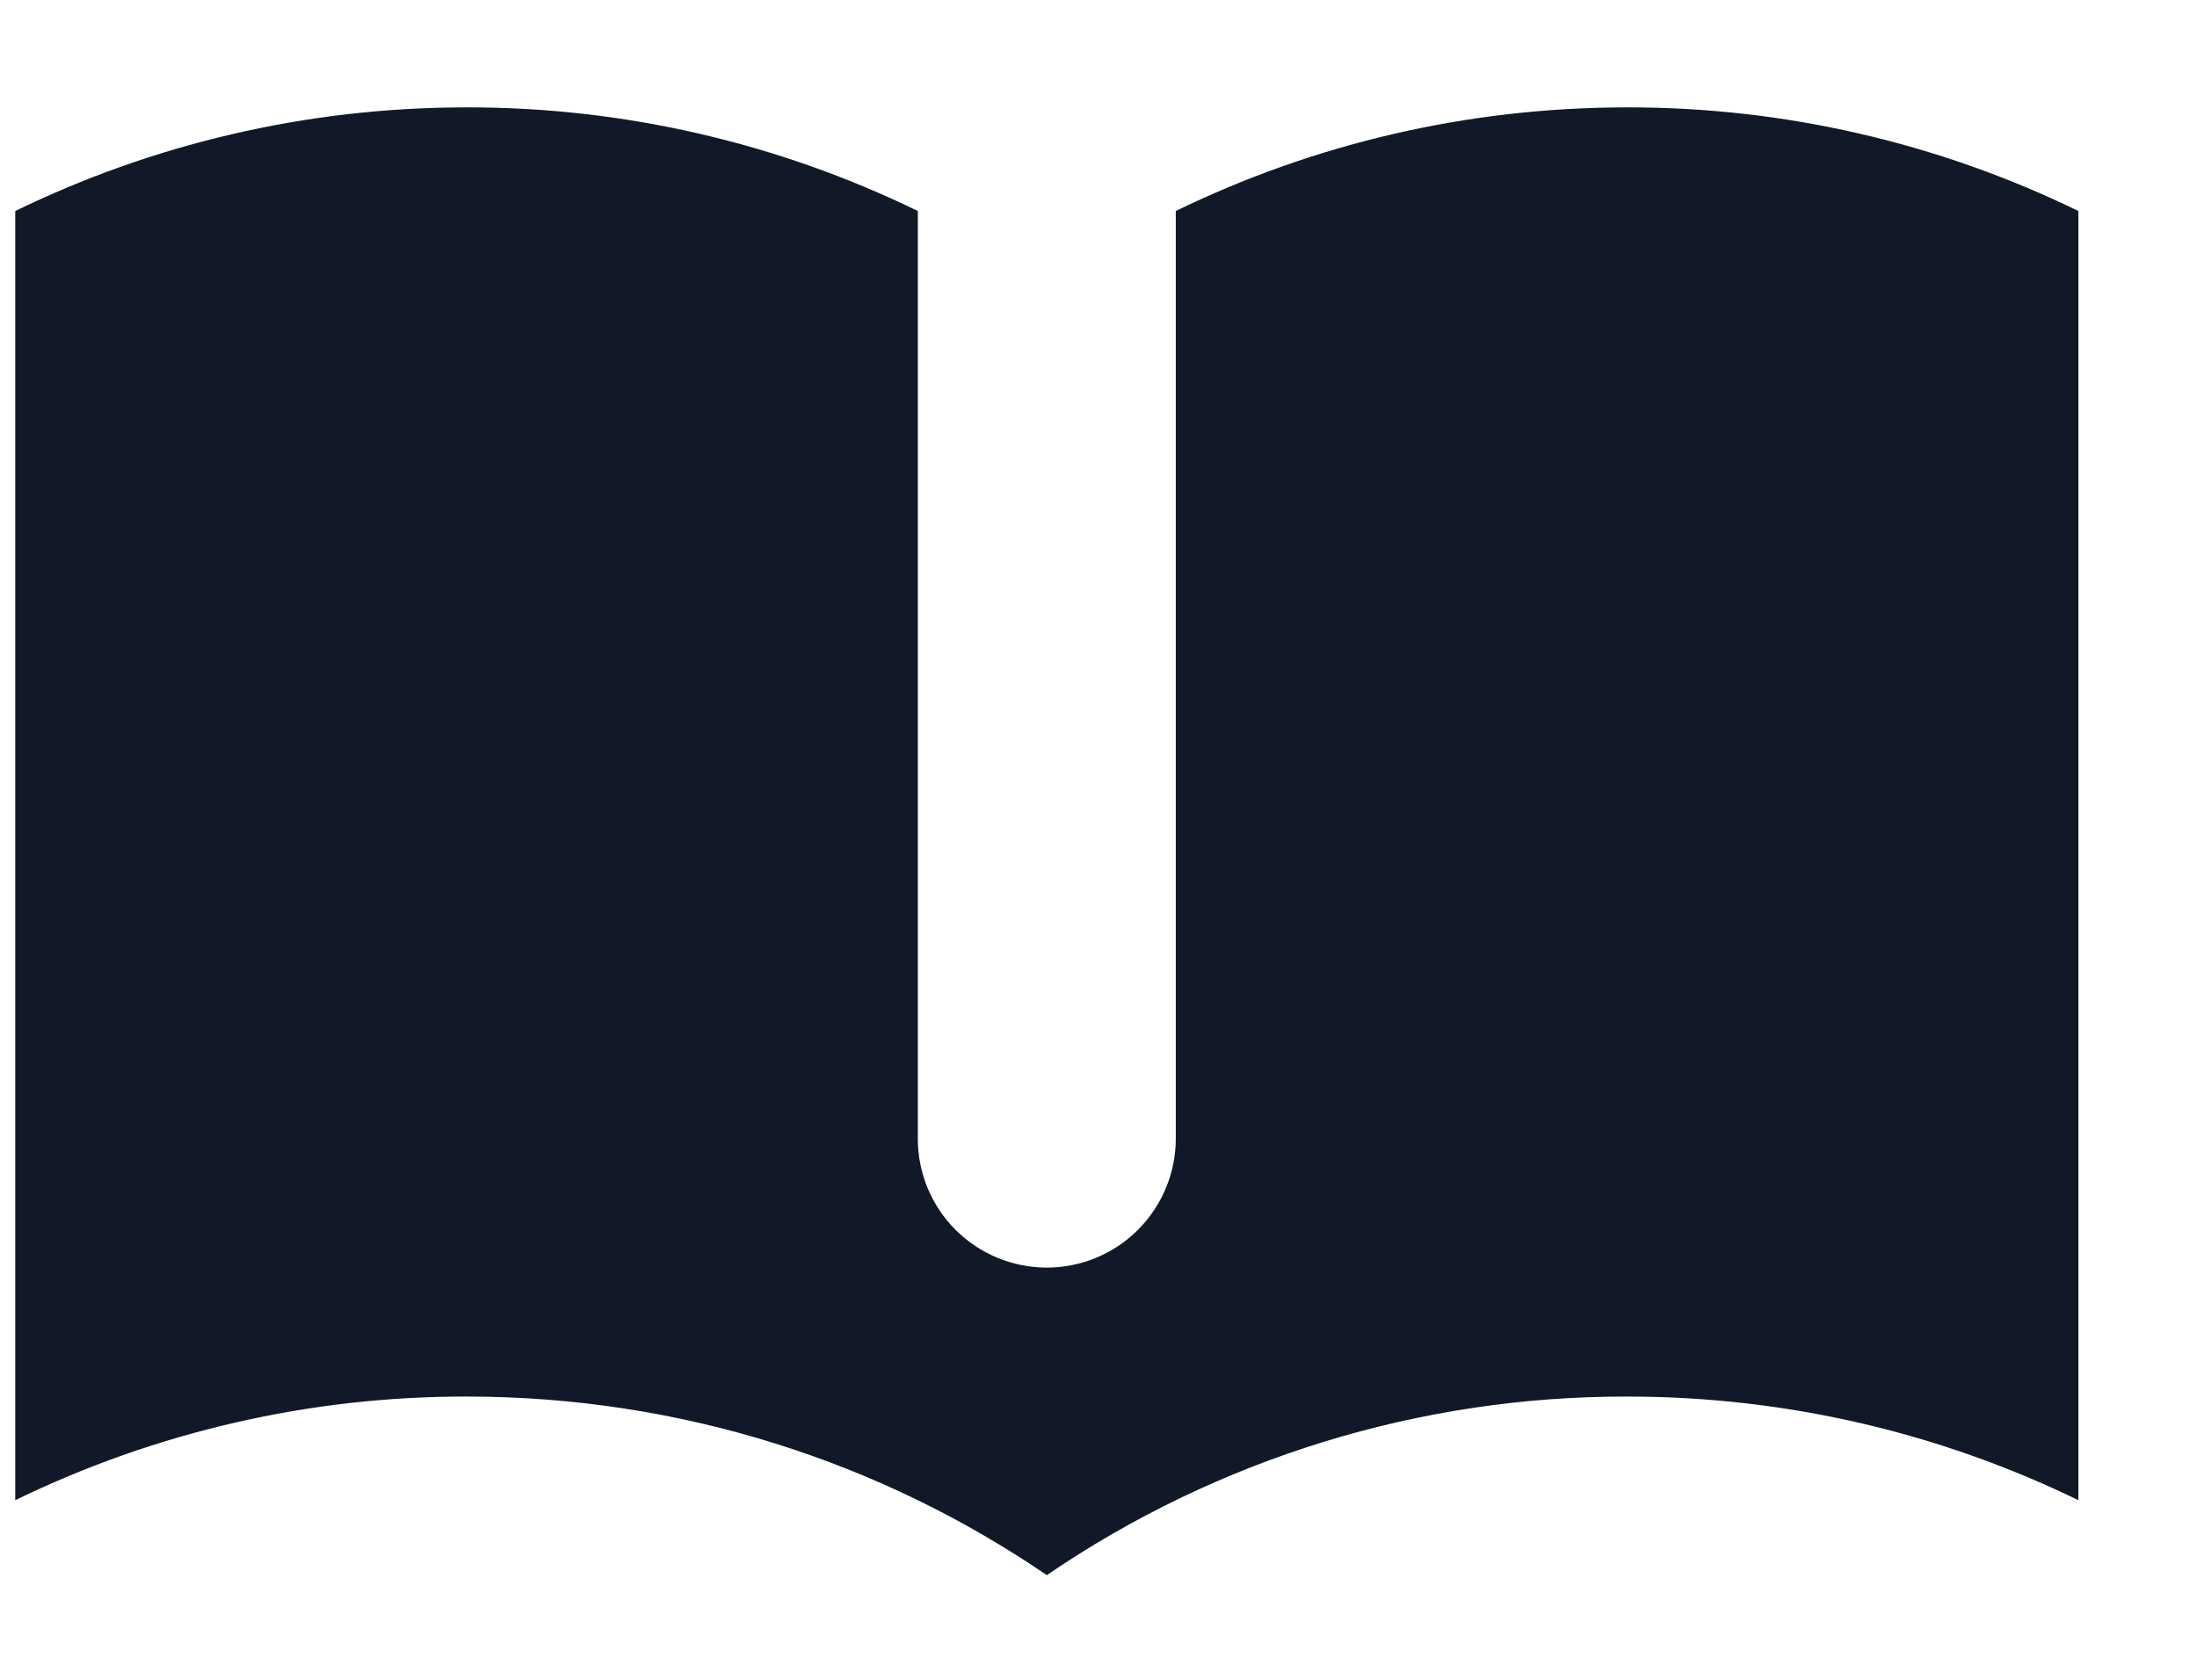 <svg width="17" height="13" viewBox="0 0 17 13" fill="none" xmlns="http://www.w3.org/2000/svg">
<path d="M7.102 1.633C6.014 1.103 4.82 0.829 3.61 0.831C2.358 0.831 1.173 1.12 0.118 1.633V11.61C1.206 11.081 2.4 10.806 3.61 10.808C5.275 10.808 6.821 11.317 8.1 12.19C9.423 11.287 10.988 10.805 12.59 10.808C13.842 10.808 15.027 11.097 16.082 11.61V1.633C14.994 1.103 13.8 0.829 12.59 0.831C11.338 0.831 10.152 1.12 9.098 1.633V8.813C9.098 9.077 8.992 9.331 8.805 9.518C8.618 9.705 8.364 9.81 8.1 9.81C7.835 9.81 7.582 9.705 7.394 9.518C7.207 9.331 7.102 9.077 7.102 8.813V1.633Z" fill="#111928"/>
</svg>
